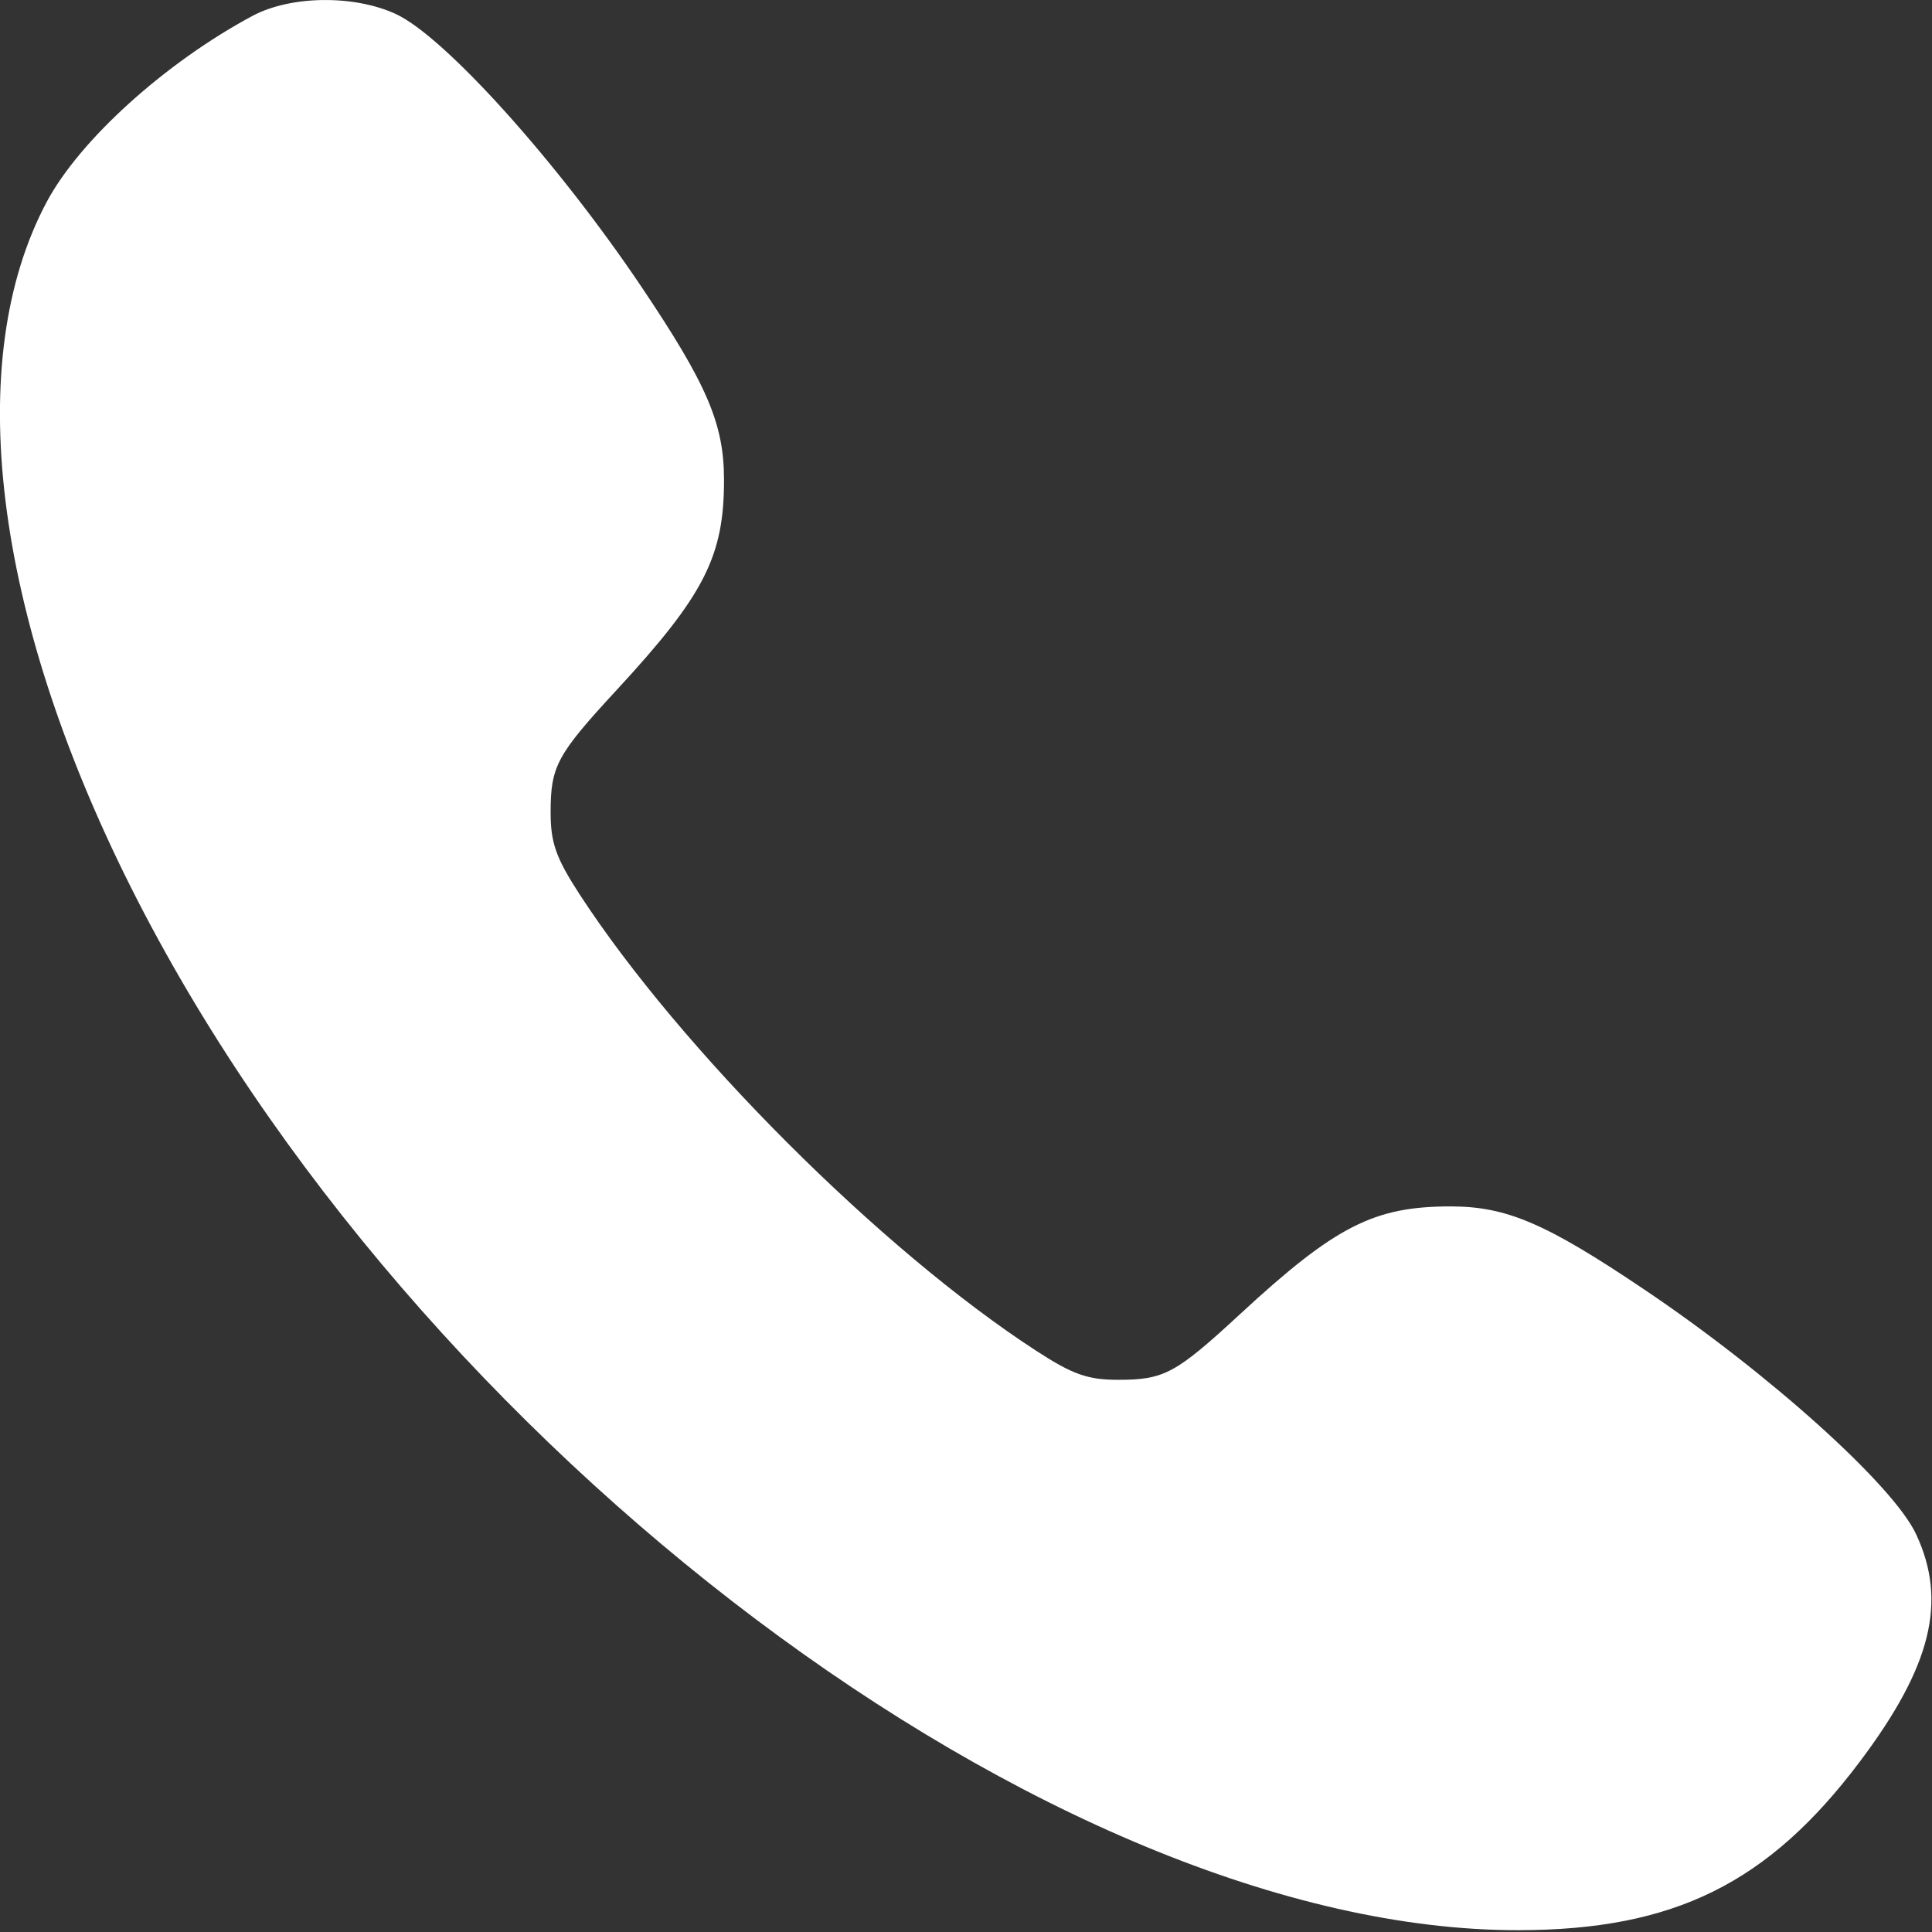 <svg width="16" height="16" viewBox="0 0 16 16" fill="none" xmlns="http://www.w3.org/2000/svg">
<rect x="0" y="0" width="16" height="16" fill="#333333" stroke="none"/>
<path fill-rule="evenodd" clip-rule="evenodd" d="M2.092 0.131C1.371 0.517 0.661 1.158 0.387 1.672C-0.312 2.983 -0.056 5.074 1.081 7.342C3.416 11.997 8.728 15.991 12.577 15.985C13.865 15.983 14.644 15.598 15.404 14.587C15.995 13.8 16.128 13.263 15.869 12.707C15.68 12.3 14.649 11.373 13.614 10.677C12.803 10.131 12.478 9.992 12.017 9.991C11.38 9.99 11.06 10.153 10.274 10.879C9.735 11.377 9.642 11.427 9.258 11.427C9.008 11.427 8.882 11.382 8.582 11.187C7.297 10.353 5.634 8.689 4.799 7.405C4.604 7.104 4.56 6.979 4.56 6.729C4.56 6.345 4.61 6.252 5.108 5.713C5.834 4.927 5.997 4.607 5.996 3.97C5.995 3.509 5.856 3.184 5.31 2.372C4.614 1.338 3.686 0.307 3.28 0.117C2.933 -0.044 2.41 -0.038 2.092 0.131Z" fill="white"/>
</svg>
